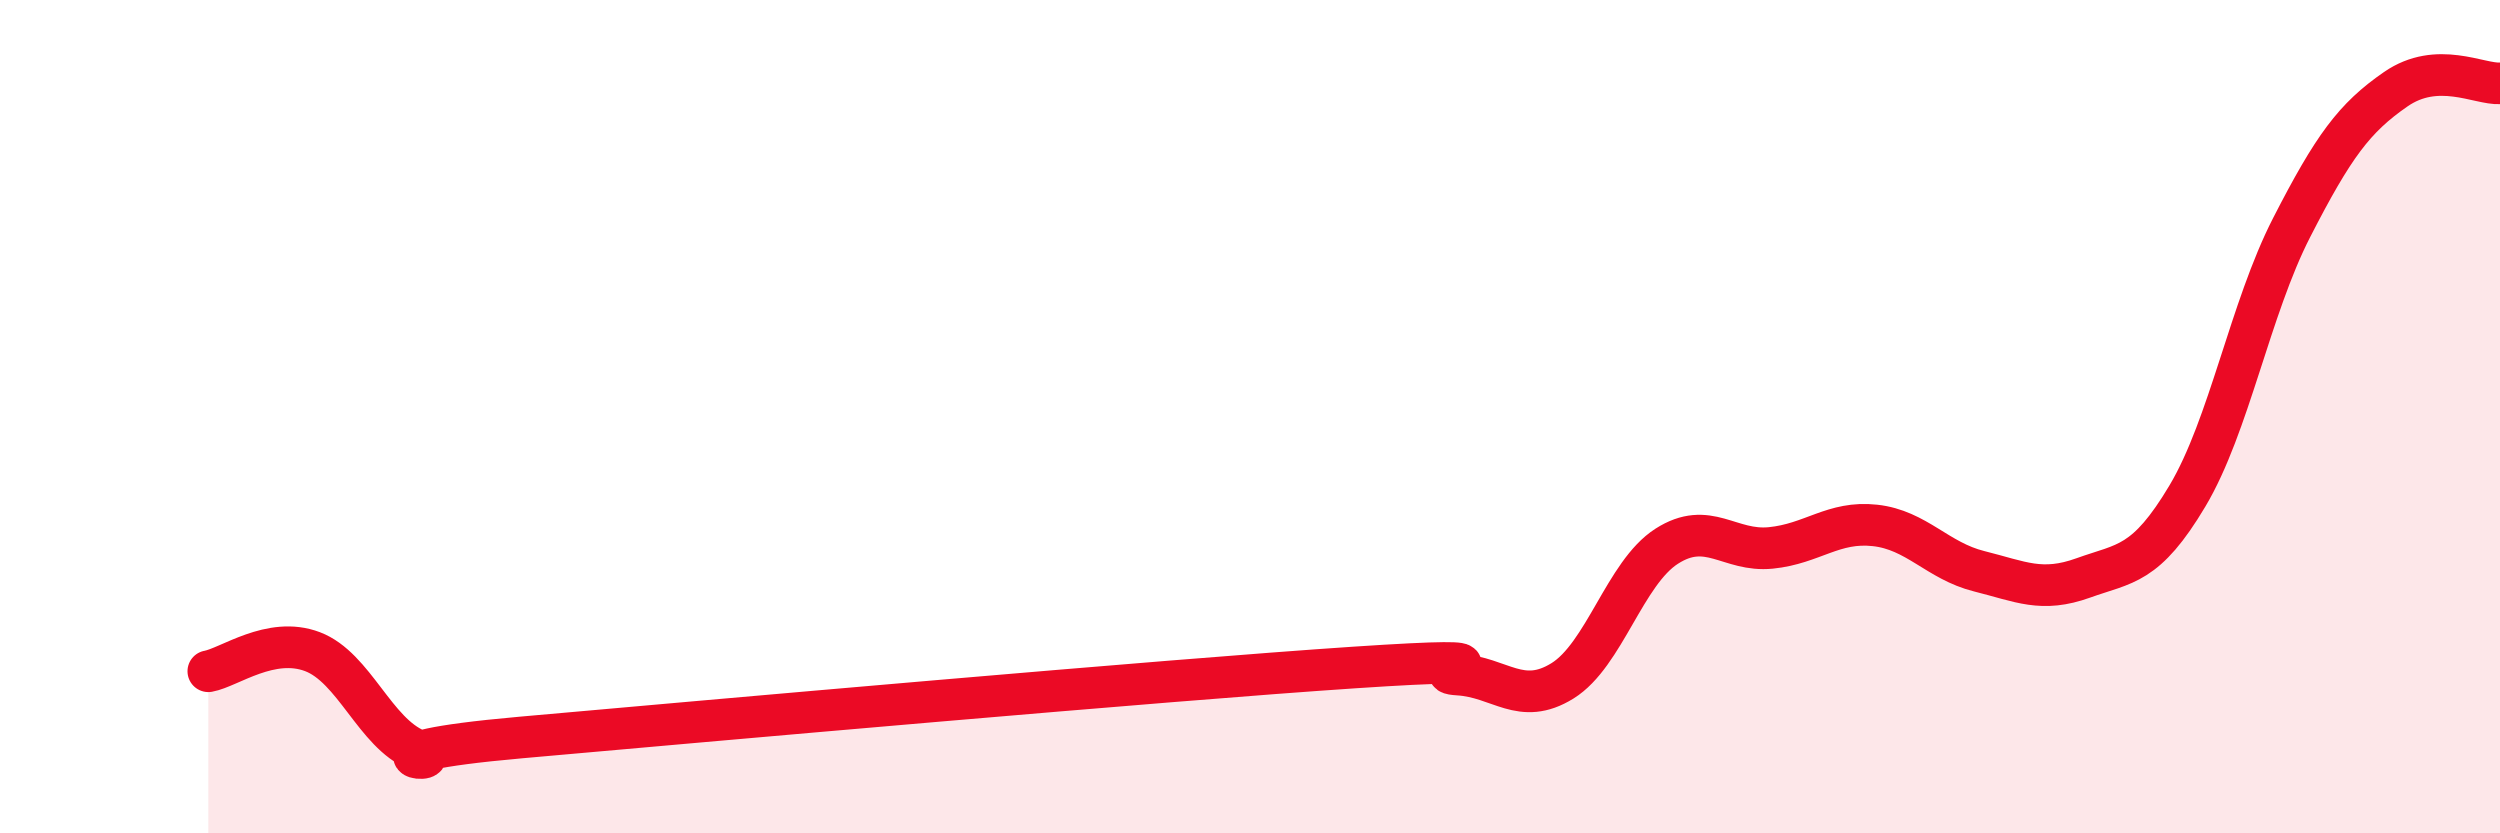 
    <svg width="60" height="20" viewBox="0 0 60 20" xmlns="http://www.w3.org/2000/svg">
      <path
        d="M 5,16.11 C 5.5,16.02 6.5,15.26 7.5,15.64 C 8.5,16.02 9,17.59 10,18 C 11,18.41 8,18.1 12.5,17.7 C 17,17.3 28,16.32 32.5,16.02 C 37,15.72 34,16.13 35,16.19 C 36,16.25 36.5,16.96 37.5,16.34 C 38.5,15.72 39,13.75 40,13.11 C 41,12.47 41.5,13.25 42.5,13.15 C 43.5,13.05 44,12.5 45,12.61 C 46,12.72 46.5,13.46 47.5,13.71 C 48.5,13.96 49,14.23 50,13.87 C 51,13.51 51.5,13.58 52.5,11.9 C 53.5,10.22 54,7.41 55,5.46 C 56,3.51 56.5,2.83 57.5,2.14 C 58.5,1.45 59.5,2.03 60,2L60 20L5 20Z"
        fill="#EB0A25"
        opacity="0.1"
        stroke-linecap="round"
        stroke-linejoin="round"
      />
      <path
        d="M 5,16.11 C 5.5,16.02 6.5,15.26 7.5,15.64 C 8.5,16.02 9,17.59 10,18 C 11,18.41 8,18.1 12.5,17.7 C 17,17.3 28,16.32 32.5,16.02 C 37,15.72 34,16.13 35,16.19 C 36,16.25 36.5,16.96 37.5,16.34 C 38.5,15.72 39,13.75 40,13.11 C 41,12.47 41.5,13.25 42.5,13.15 C 43.5,13.05 44,12.5 45,12.61 C 46,12.72 46.5,13.46 47.5,13.71 C 48.5,13.96 49,14.23 50,13.87 C 51,13.51 51.5,13.58 52.5,11.9 C 53.5,10.22 54,7.41 55,5.46 C 56,3.51 56.5,2.83 57.5,2.14 C 58.5,1.45 59.5,2.03 60,2"
        stroke="#EB0A25"
        stroke-width="1"
        fill="none"
        stroke-linecap="round"
        stroke-linejoin="round"
      />
    </svg>
  